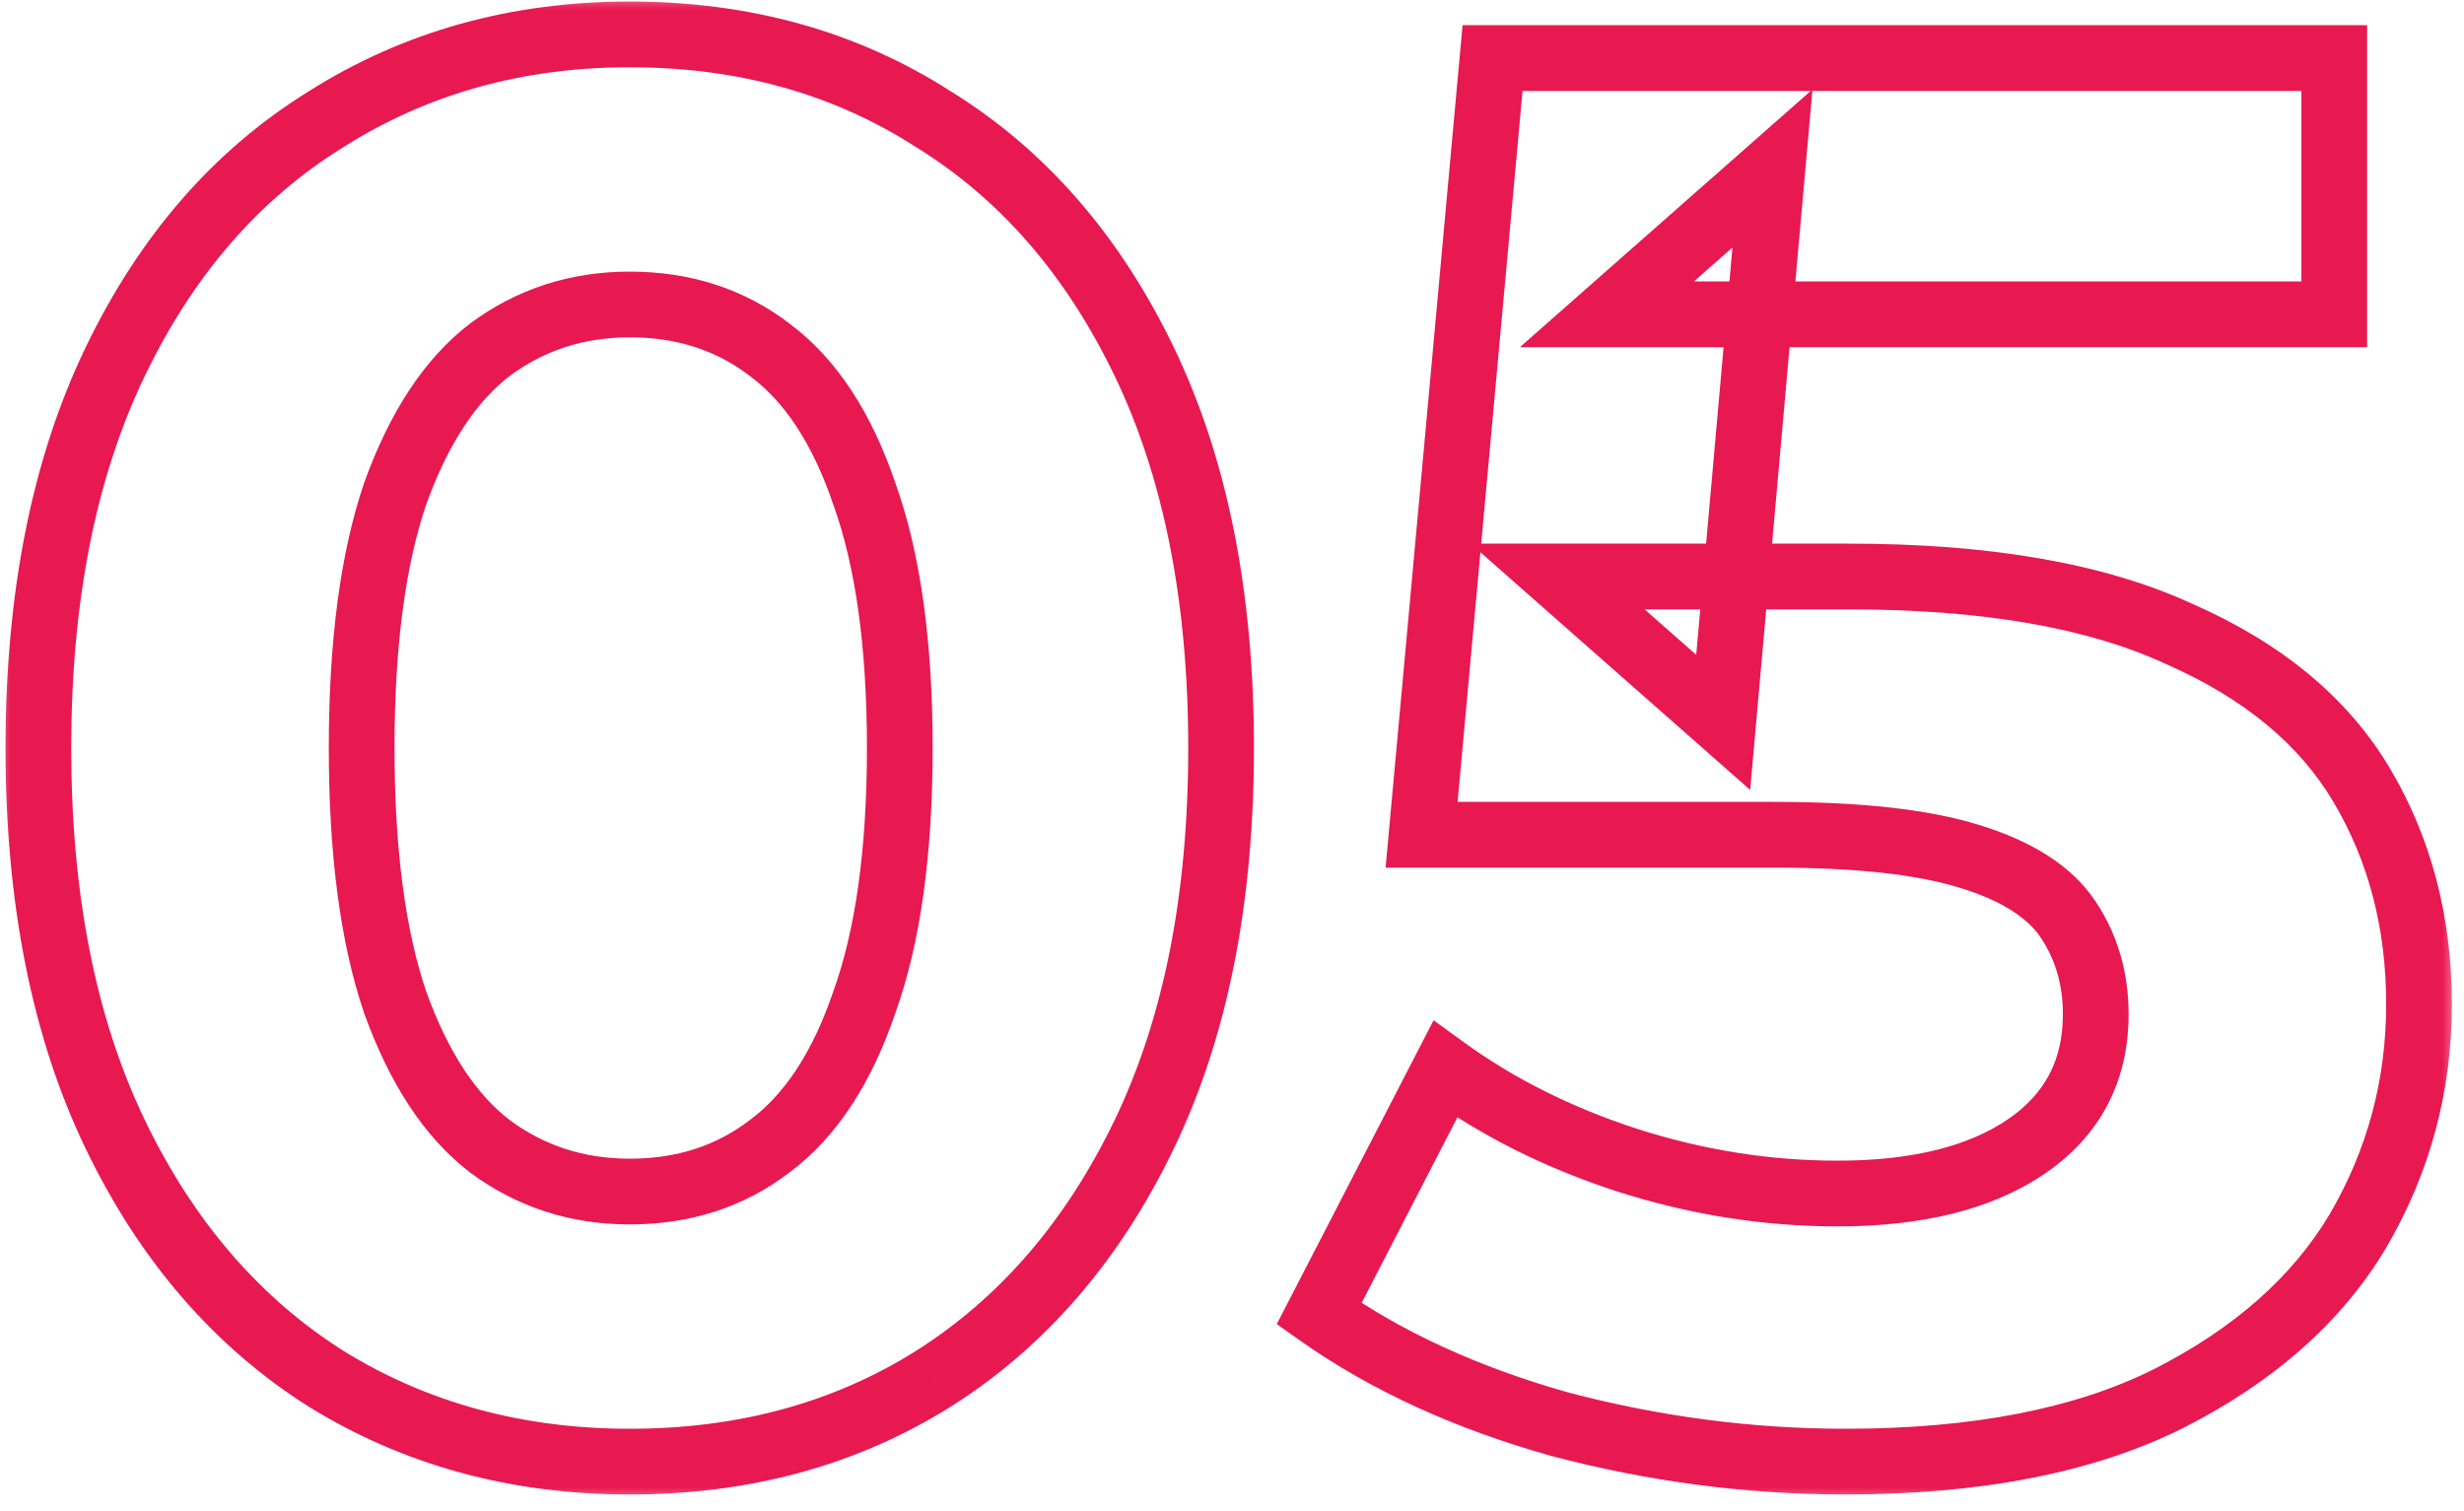 <svg width="75" height="46" viewBox="0 0 75 46" fill="none" xmlns="http://www.w3.org/2000/svg">
<mask id="path-1-outside-1_15_4446" maskUnits="userSpaceOnUse" x="-0.172" y="-0.233" width="75" height="46" fill="black">
<rect fill="white" x="-0.172" y="-0.233" width="75" height="46"/>
<path d="M19.168 44.487C15.728 44.487 12.648 43.647 9.928 41.967C7.208 40.247 5.068 37.767 3.508 34.527C1.948 31.287 1.168 27.367 1.168 22.767C1.168 18.167 1.948 14.247 3.508 11.007C5.068 7.767 7.208 5.307 9.928 3.627C12.648 1.907 15.728 1.047 19.168 1.047C22.648 1.047 25.728 1.907 28.408 3.627C31.128 5.307 33.268 7.767 34.828 11.007C36.388 14.247 37.168 18.167 37.168 22.767C37.168 27.367 36.388 31.287 34.828 34.527C33.268 37.767 31.128 40.247 28.408 41.967C25.728 43.647 22.648 44.487 19.168 44.487ZM19.168 36.267C20.808 36.267 22.228 35.807 23.428 34.887C24.668 33.967 25.628 32.507 26.308 30.507C27.028 28.507 27.388 25.927 27.388 22.767C27.388 19.607 27.028 17.027 26.308 15.027C25.628 13.027 24.668 11.567 23.428 10.647C22.228 9.727 20.808 9.267 19.168 9.267C17.568 9.267 16.148 9.727 14.908 10.647C13.708 11.567 12.748 13.027 12.028 15.027C11.348 17.027 11.008 19.607 11.008 22.767C11.008 25.927 11.348 28.507 12.028 30.507C12.748 32.507 13.708 33.967 14.908 34.887C16.148 35.807 17.568 36.267 19.168 36.267ZM56.171 44.487C53.251 44.487 50.351 44.107 47.471 43.347C44.631 42.547 42.191 41.427 40.151 39.987L43.991 32.547C45.591 33.707 47.431 34.627 49.511 35.307C51.631 35.987 53.771 36.327 55.931 36.327C58.371 36.327 60.291 35.847 61.691 34.887C63.091 33.927 63.791 32.587 63.791 30.867C63.791 29.787 63.511 28.827 62.951 27.987C62.391 27.147 61.391 26.507 59.951 26.067C58.551 25.627 56.571 25.407 54.011 25.407H43.271L45.431 1.767H71.051V9.567H48.911L53.951 5.127L52.451 21.987L47.411 17.547H56.291C60.451 17.547 63.791 18.127 66.311 19.287C68.871 20.407 70.731 21.947 71.891 23.907C73.051 25.867 73.631 28.087 73.631 30.567C73.631 33.047 73.011 35.347 71.771 37.467C70.531 39.547 68.611 41.247 66.011 42.567C63.451 43.847 60.171 44.487 56.171 44.487Z"/>
</mask>
<path d="M9.928 41.967L9.394 42.812L9.403 42.817L9.928 41.967ZM3.508 34.527L2.607 34.96L3.508 34.527ZM3.508 11.007L4.409 11.44L3.508 11.007ZM9.928 3.627L10.454 4.477L10.463 4.472L9.928 3.627ZM28.408 3.627L27.868 4.468L27.875 4.473L27.883 4.477L28.408 3.627ZM34.828 11.007L33.927 11.44V11.44L34.828 11.007ZM34.828 34.527L33.927 34.093L34.828 34.527ZM28.408 41.967L28.939 42.814L28.943 42.812L28.408 41.967ZM23.428 34.887L22.832 34.084L22.826 34.088L22.82 34.093L23.428 34.887ZM26.308 30.507L25.367 30.168L25.364 30.176L25.361 30.185L26.308 30.507ZM26.308 15.027L25.361 15.348L25.364 15.357L25.367 15.365L26.308 15.027ZM23.428 10.647L22.82 11.44L22.826 11.445L22.832 11.45L23.428 10.647ZM14.908 10.647L14.312 9.844L14.306 9.848L14.3 9.853L14.908 10.647ZM12.028 15.027L11.087 14.688L11.084 14.696L11.081 14.705L12.028 15.027ZM12.028 30.507L11.081 30.828L11.084 30.837L11.087 30.845L12.028 30.507ZM14.908 34.887L14.3 35.68L14.306 35.685L14.312 35.69L14.908 34.887ZM19.168 43.487C15.899 43.487 13.004 42.691 10.454 41.116L9.403 42.817C12.293 44.602 15.557 45.487 19.168 45.487V43.487ZM10.463 41.121C7.919 39.513 5.898 37.184 4.409 34.093L2.607 34.96C4.239 38.349 6.497 40.98 9.394 42.812L10.463 41.121ZM4.409 34.093C2.93 31.02 2.168 27.257 2.168 22.767H0.168C0.168 27.476 0.966 31.553 2.607 34.96L4.409 34.093ZM2.168 22.767C2.168 18.276 2.93 14.513 4.409 11.44L2.607 10.573C0.966 13.98 0.168 18.057 0.168 22.767H2.168ZM4.409 11.44C5.897 8.35 7.916 6.045 10.454 4.477L9.403 2.776C6.501 4.568 4.239 7.183 2.607 10.573L4.409 11.44ZM10.463 4.472C13.011 2.86 15.904 2.047 19.168 2.047V0.047C15.553 0.047 12.285 0.953 9.394 2.781L10.463 4.472ZM19.168 2.047C22.475 2.047 25.364 2.861 27.868 4.468L28.948 2.785C26.092 0.952 22.821 0.047 19.168 0.047V2.047ZM27.883 4.477C30.421 6.045 32.439 8.35 33.927 11.44L35.729 10.573C34.097 7.183 31.836 4.568 28.934 2.776L27.883 4.477ZM33.927 11.44C35.406 14.513 36.168 18.276 36.168 22.767H38.168C38.168 18.057 37.37 13.98 35.729 10.573L33.927 11.44ZM36.168 22.767C36.168 27.257 35.406 31.02 33.927 34.093L35.729 34.96C37.37 31.553 38.168 27.476 38.168 22.767H36.168ZM33.927 34.093C32.438 37.184 30.417 39.513 27.874 41.121L28.943 42.812C31.839 40.98 34.098 38.349 35.729 34.96L33.927 34.093ZM27.877 41.119C25.372 42.69 22.48 43.487 19.168 43.487V45.487C22.817 45.487 26.084 44.603 28.939 42.814L27.877 41.119ZM19.168 37.267C21.008 37.267 22.647 36.746 24.037 35.68L22.82 34.093C21.809 34.868 20.608 35.267 19.168 35.267V37.267ZM24.024 35.69C25.477 34.611 26.533 32.952 27.255 30.828L25.361 30.185C24.723 32.061 23.859 33.322 22.832 34.084L24.024 35.69ZM27.249 30.845C28.022 28.698 28.388 25.991 28.388 22.767H26.388C26.388 25.862 26.034 28.316 25.367 30.168L27.249 30.845ZM28.388 22.767C28.388 19.542 28.022 16.836 27.249 14.688L25.367 15.365C26.034 17.218 26.388 19.671 26.388 22.767H28.388ZM27.255 14.705C26.533 12.581 25.477 10.922 24.024 9.844L22.832 11.45C23.859 12.211 24.723 13.472 25.361 15.348L27.255 14.705ZM24.037 9.853C22.647 8.788 21.008 8.267 19.168 8.267V10.267C20.608 10.267 21.809 10.666 22.82 11.44L24.037 9.853ZM19.168 8.267C17.362 8.267 15.731 8.791 14.312 9.844L15.504 11.45C16.565 10.662 17.774 10.267 19.168 10.267V8.267ZM14.3 9.853C12.898 10.928 11.847 12.578 11.087 14.688L12.969 15.365C13.649 13.476 14.519 12.205 15.517 11.44L14.3 9.853ZM11.081 14.705C10.353 16.846 10.008 19.546 10.008 22.767H12.008C12.008 19.667 12.343 17.207 12.975 15.348L11.081 14.705ZM10.008 22.767C10.008 25.987 10.353 28.687 11.081 30.828L12.975 30.185C12.343 28.326 12.008 25.866 12.008 22.767H10.008ZM11.087 30.845C11.847 32.956 12.898 34.605 14.3 35.68L15.517 34.093C14.519 33.328 13.649 32.058 12.969 30.168L11.087 30.845ZM14.312 35.69C15.731 36.742 17.362 37.267 19.168 37.267V35.267C17.774 35.267 16.565 34.871 15.504 34.084L14.312 35.69ZM47.471 43.347L47.2 44.309L47.208 44.311L47.216 44.313L47.471 43.347ZM40.151 39.987L39.262 39.528L38.863 40.301L39.574 40.804L40.151 39.987ZM43.991 32.547L44.578 31.737L43.636 31.054L43.102 32.088L43.991 32.547ZM49.511 35.307L49.2 36.257L49.205 36.259L49.511 35.307ZM61.691 34.887L62.256 35.711L61.691 34.887ZM59.951 26.067L59.651 27.021L59.659 27.023L59.951 26.067ZM43.271 25.407L42.275 25.316L42.175 26.407H43.271V25.407ZM45.431 1.767V0.767H44.518L44.435 1.676L45.431 1.767ZM71.051 1.767H72.051V0.767H71.051V1.767ZM71.051 9.567V10.567H72.051V9.567H71.051ZM48.911 9.567L48.25 8.816L46.263 10.567H48.911V9.567ZM53.951 5.127L54.947 5.215L55.169 2.721L53.29 4.376L53.951 5.127ZM52.451 21.987L51.79 22.737L53.272 24.043L53.447 22.075L52.451 21.987ZM47.411 17.547V16.547H44.763L46.75 18.297L47.411 17.547ZM66.311 19.287L65.893 20.195L65.901 20.199L65.91 20.203L66.311 19.287ZM71.891 23.907L72.751 23.397L71.891 23.907ZM71.771 37.467L72.63 37.979L72.634 37.971L71.771 37.467ZM66.011 42.567L66.458 43.461L66.463 43.458L66.011 42.567ZM56.171 43.487C53.339 43.487 50.524 43.118 47.726 42.38L47.216 44.313C50.177 45.095 53.163 45.487 56.171 45.487V43.487ZM47.742 42.384C44.992 41.609 42.66 40.533 40.727 39.17L39.574 40.804C41.722 42.32 44.27 43.484 47.2 44.309L47.742 42.384ZM41.039 40.445L44.879 33.005L43.102 32.088L39.262 39.528L41.039 40.445ZM43.404 33.356C45.096 34.583 47.032 35.548 49.2 36.257L49.822 34.356C47.83 33.705 46.085 32.83 44.578 31.737L43.404 33.356ZM49.205 36.259C51.421 36.969 53.664 37.327 55.931 37.327V35.327C53.878 35.327 51.841 35.004 49.816 34.354L49.205 36.259ZM55.931 37.327C58.488 37.327 60.632 36.825 62.256 35.711L61.125 34.062C59.95 34.868 58.253 35.327 55.931 35.327V37.327ZM62.256 35.711C63.932 34.562 64.791 32.911 64.791 30.867H62.791C62.791 32.262 62.249 33.291 61.125 34.062L62.256 35.711ZM64.791 30.867C64.791 29.604 64.46 28.448 63.783 27.432L62.119 28.541C62.562 29.205 62.791 29.97 62.791 30.867H64.791ZM63.783 27.432C63.045 26.325 61.799 25.586 60.243 25.11L59.659 27.023C60.982 27.427 61.737 27.968 62.119 28.541L63.783 27.432ZM60.251 25.113C58.707 24.628 56.609 24.407 54.011 24.407V26.407C56.533 26.407 58.394 26.626 59.651 27.021L60.251 25.113ZM54.011 24.407H43.271V26.407H54.011V24.407ZM44.267 25.498L46.427 1.858L44.435 1.676L42.275 25.316L44.267 25.498ZM45.431 2.767H71.051V0.767H45.431V2.767ZM70.051 1.767V9.567H72.051V1.767H70.051ZM71.051 8.567H48.911V10.567H71.051V8.567ZM49.572 10.317L54.612 5.877L53.29 4.376L48.25 8.816L49.572 10.317ZM52.955 5.038L51.455 21.898L53.447 22.075L54.947 5.215L52.955 5.038ZM53.112 21.236L48.072 16.796L46.75 18.297L51.79 22.737L53.112 21.236ZM47.411 18.547H56.291V16.547H47.411V18.547ZM56.291 18.547C60.372 18.547 63.553 19.118 65.893 20.195L66.729 18.378C64.029 17.135 60.529 16.547 56.291 16.547V18.547ZM65.91 20.203C68.322 21.258 69.999 22.674 71.03 24.416L72.751 23.397C71.462 21.219 69.419 19.555 66.712 18.37L65.91 20.203ZM71.03 24.416C72.091 26.208 72.631 28.249 72.631 30.567H74.631C74.631 27.924 74.011 25.525 72.751 23.397L71.03 24.416ZM72.631 30.567C72.631 32.871 72.057 34.996 70.908 36.962L72.634 37.971C73.965 35.697 74.631 33.222 74.631 30.567H72.631ZM70.912 36.955C69.787 38.842 68.024 40.423 65.558 41.675L66.463 43.458C69.197 42.07 71.275 40.252 72.63 37.979L70.912 36.955ZM65.564 41.672C63.186 42.861 60.074 43.487 56.171 43.487V45.487C60.268 45.487 63.715 44.832 66.458 43.461L65.564 41.672Z" fill="#E81850" mask="url(#path-1-outside-1_15_4446)"/>
</svg>
